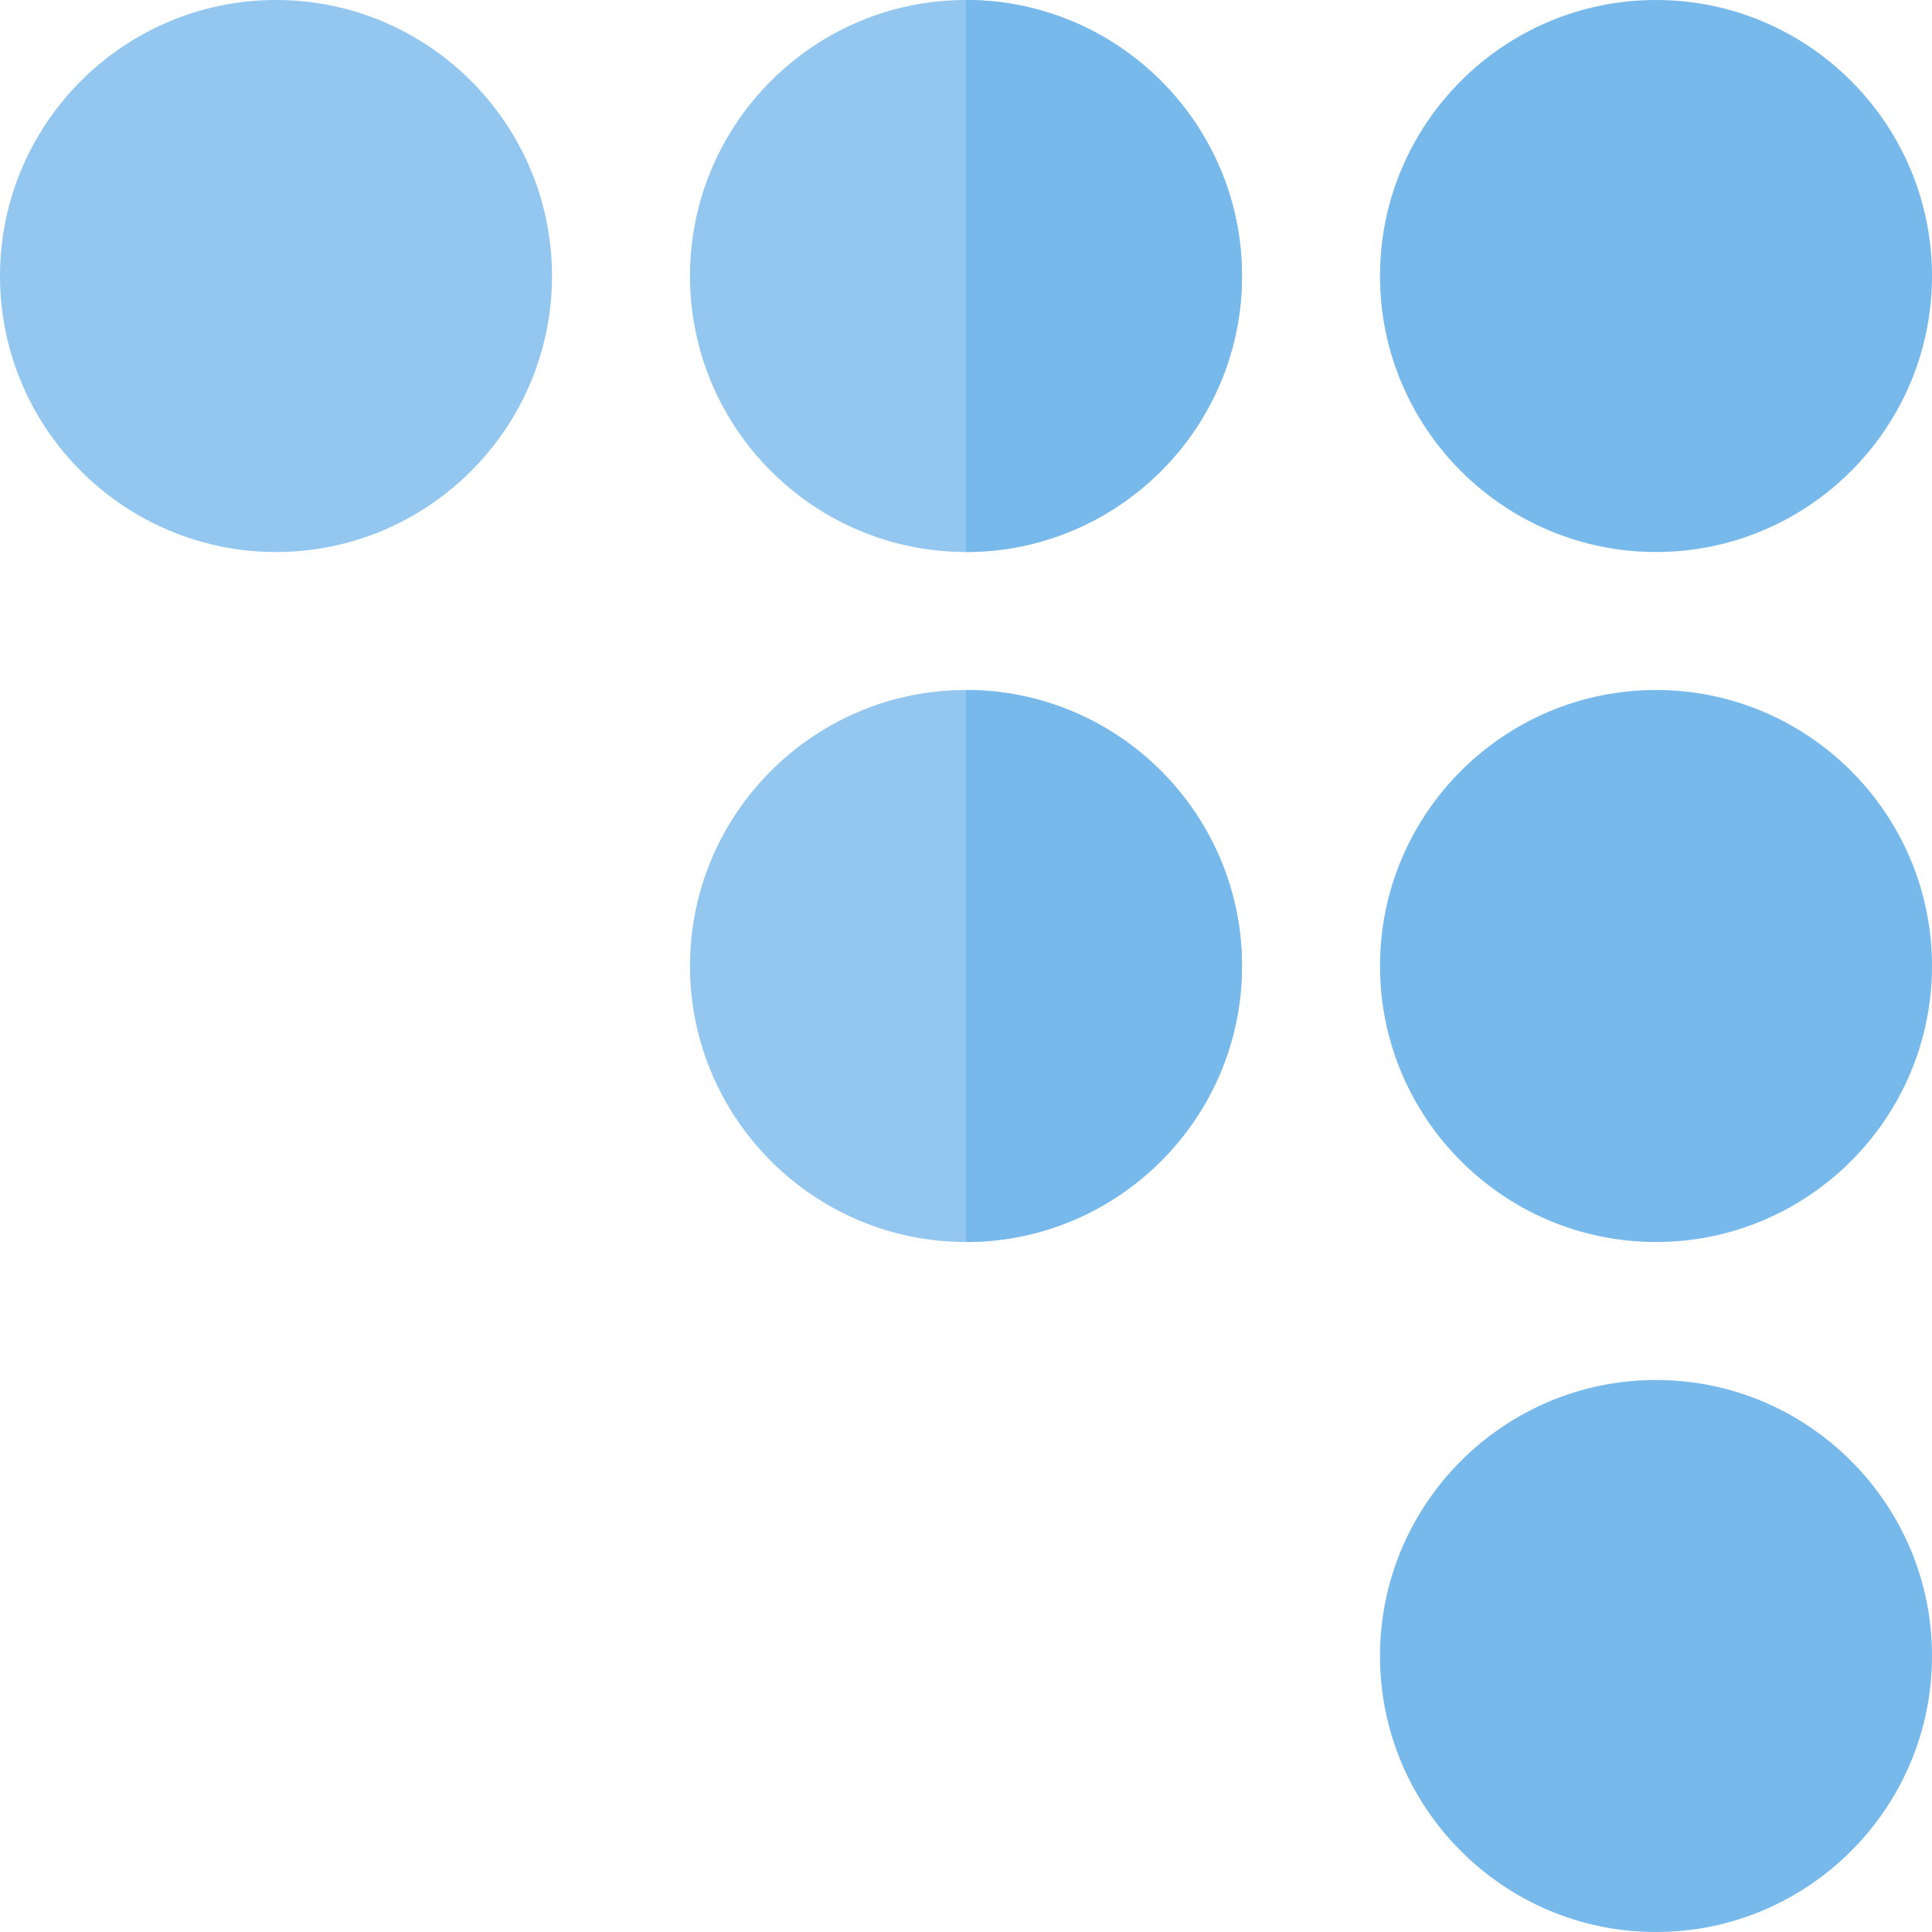 <svg xmlns="http://www.w3.org/2000/svg" xmlns:xlink="http://www.w3.org/1999/xlink" id="Layer_1" x="0px" y="0px" viewBox="0 0 512 512" style="enable-background:new 0 0 512 512;" xml:space="preserve"><path style="fill:#93C7EF;" d="M73.143,0C32.812,0,0,32.812,0,73.143s32.812,73.143,73.143,73.143s73.143-32.812,73.143-73.143 S113.474,0,73.143,0z"></path><path style="fill:#78B9EB;" d="M438.857,146.286c40.331,0,73.143-32.812,73.143-73.143S479.188,0,438.857,0 s-73.143,32.812-73.143,73.143S398.526,146.286,438.857,146.286z"></path><path style="fill:#93C7EF;" d="M256,0c-40.331,0-73.143,32.812-73.143,73.143s32.812,73.143,73.143,73.143 s73.143-32.812,73.143-73.143S296.331,0,256,0z"></path><g>	<path style="fill:#78B9EB;" d="M438.857,365.714c-40.331,0-73.143,32.812-73.143,73.143S398.526,512,438.857,512  S512,479.188,512,438.857S479.188,365.714,438.857,365.714z"></path>	<path style="fill:#78B9EB;" d="M438.857,182.857c-40.331,0-73.143,32.812-73.143,73.143s32.812,73.143,73.143,73.143  S512,296.331,512,256S479.188,182.857,438.857,182.857z"></path></g><path style="fill:#93C7EF;" d="M256,182.857c-40.331,0-73.143,32.812-73.143,73.143s32.812,73.143,73.143,73.143 s73.143-32.812,73.143-73.143S296.331,182.857,256,182.857z"></path><g>	<path style="fill:#78B9EB;" d="M256,146.286c40.331,0,73.143-32.812,73.143-73.143S296.331,0,256,0"></path>	<path style="fill:#78B9EB;" d="M256,329.143c40.331,0,73.143-32.812,73.143-73.143S296.331,182.857,256,182.857"></path></g><g></g><g></g><g></g><g></g><g></g><g></g><g></g><g></g><g></g><g></g><g></g><g></g><g></g><g></g><g></g></svg>